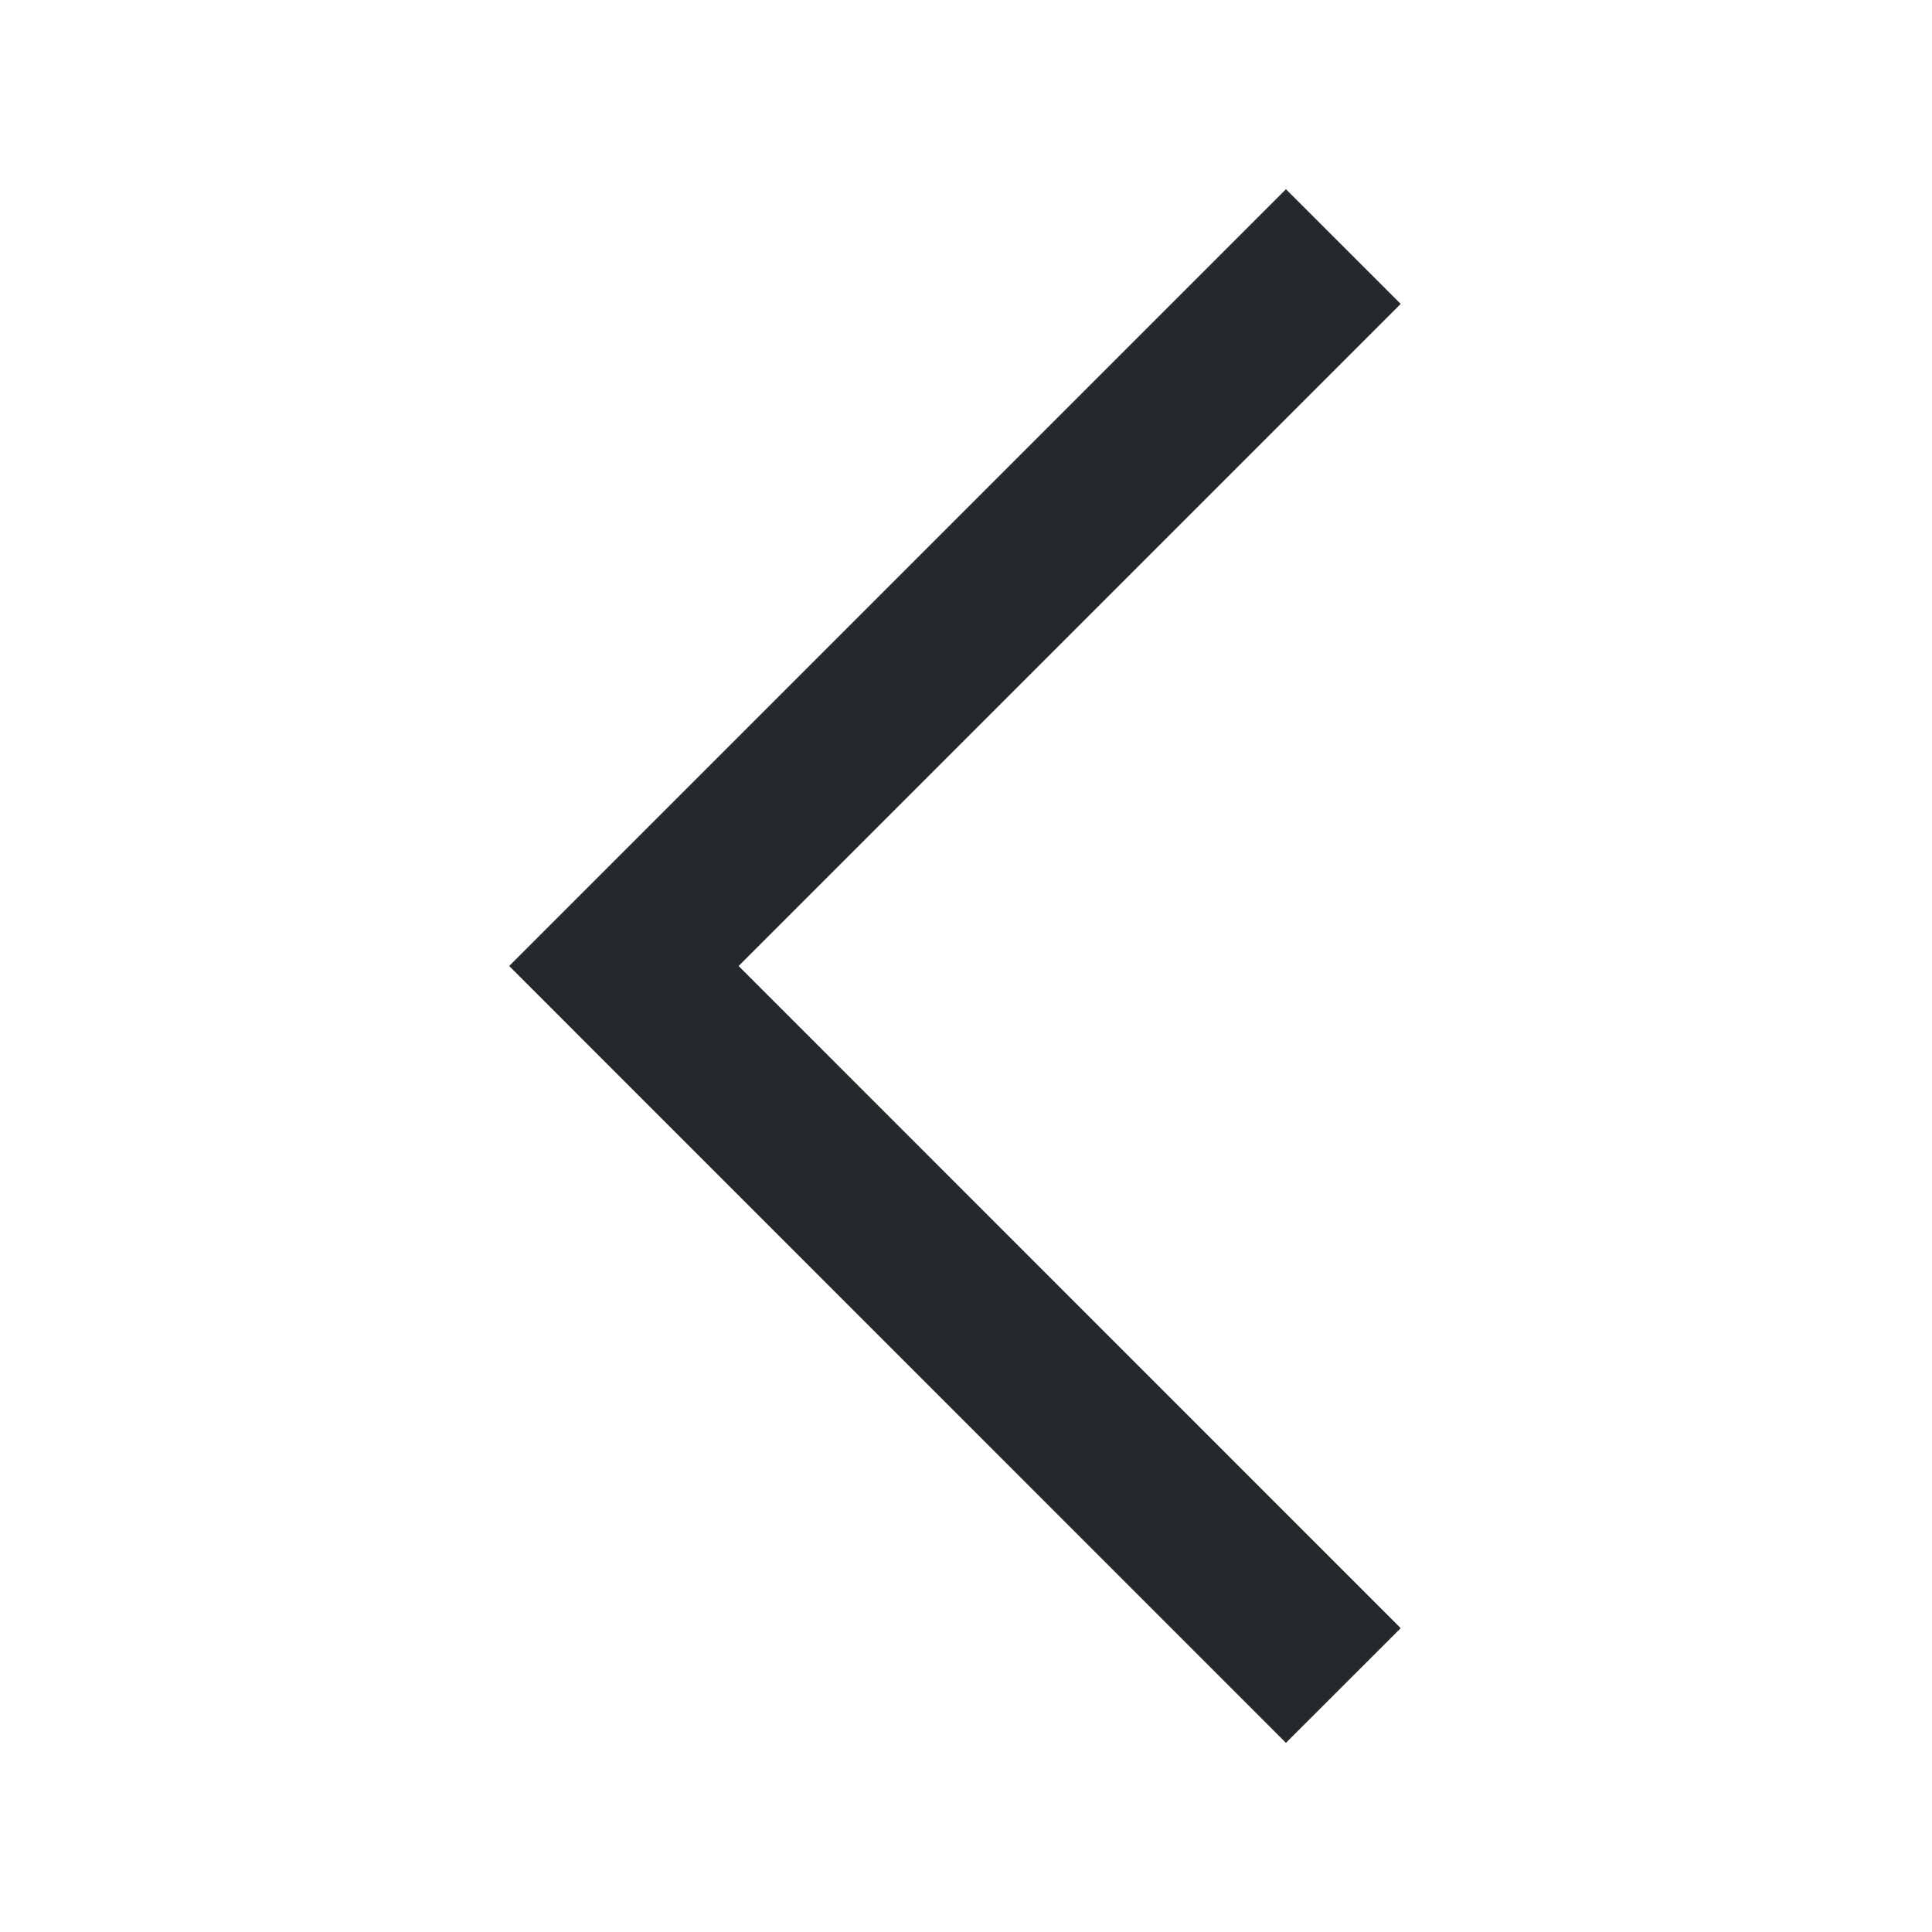 <svg data-v-4e328ae9="" width="20" height="20" viewBox="0 0 20 20" fill="none" xmlns="http://www.w3.org/2000/svg"><path data-v-4e328ae9="" d="M13.312 1.959L14.5 3.146L7.646 10L14.5 16.855L13.312 18.042L5.271 10L13.312 1.959Z" fill="#24292B"></path></svg>